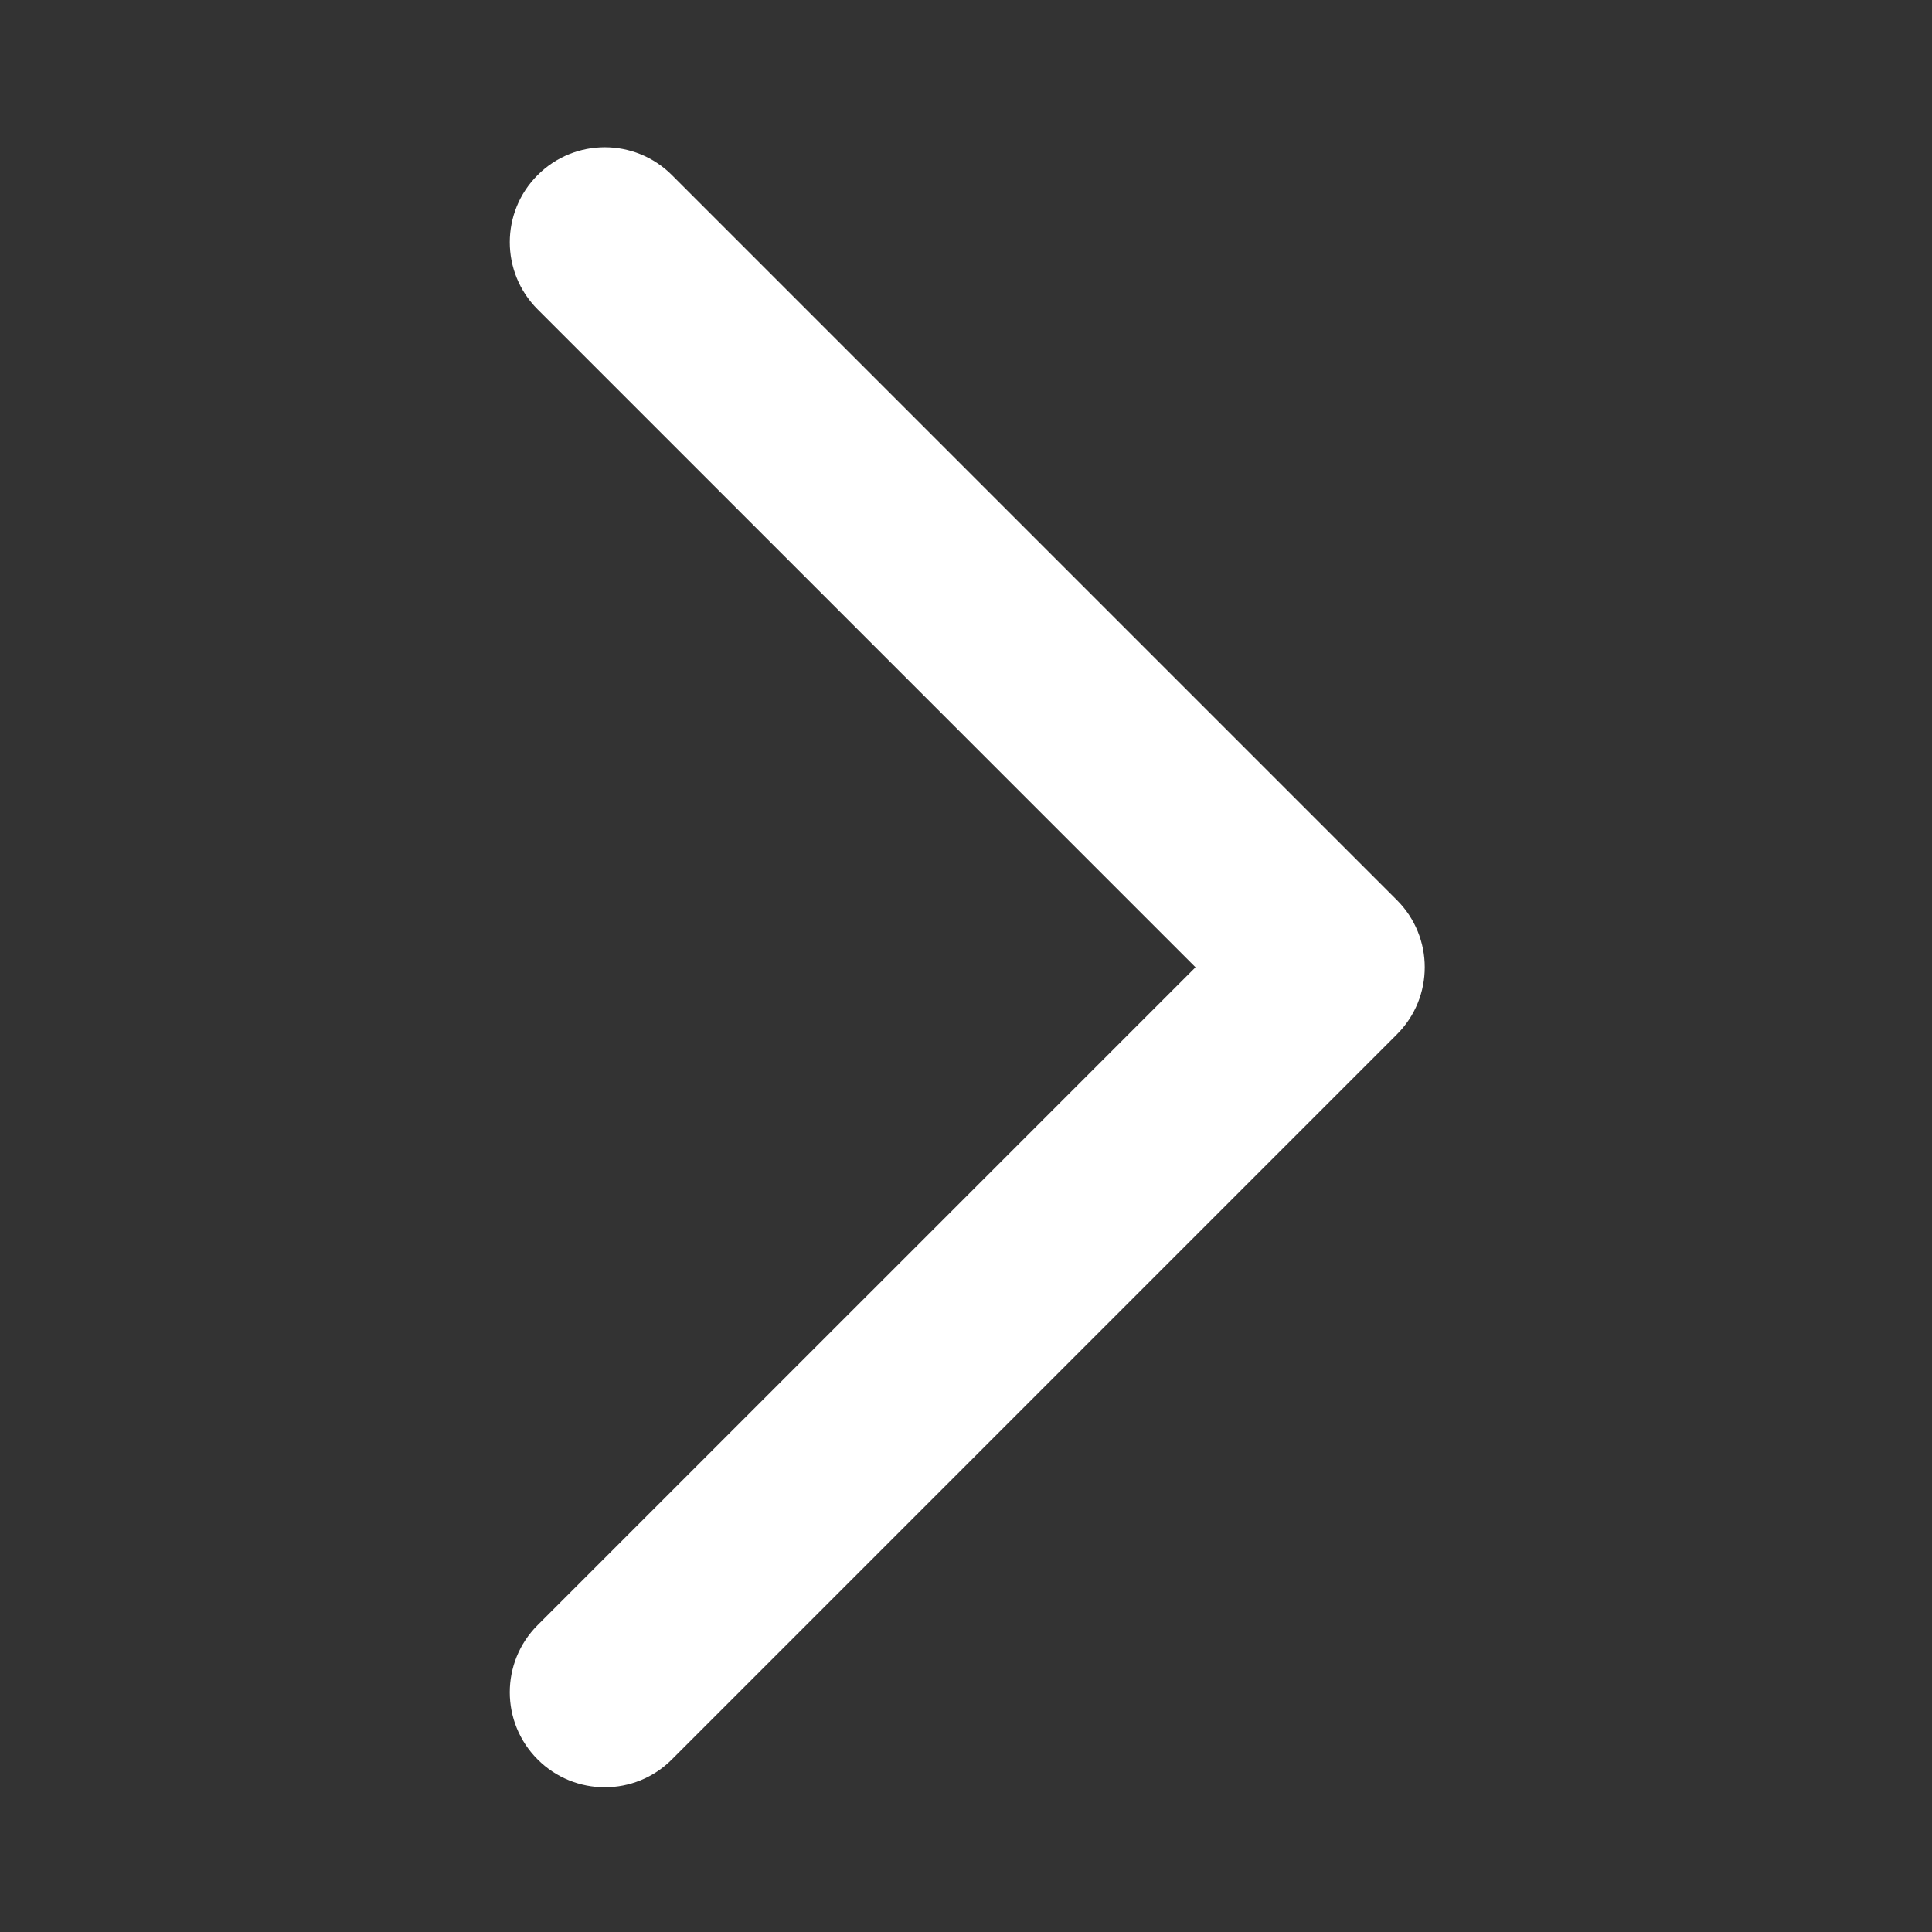 <?xml version="1.0" encoding="UTF-8" standalone="no"?>
<!-- Generator: Adobe Illustrator 18.1.1, SVG Export Plug-In . SVG Version: 6.00 Build 0)  -->

<svg
   xmlns:dc="http://purl.org/dc/elements/1.1/"
   xmlns:cc="http://creativecommons.org/ns#"
   xmlns:rdf="http://www.w3.org/1999/02/22-rdf-syntax-ns#"
   xmlns:svg="http://www.w3.org/2000/svg"
   xmlns="http://www.w3.org/2000/svg"
   xmlns:sodipodi="http://sodipodi.sourceforge.net/DTD/sodipodi-0.dtd"
   xmlns:inkscape="http://www.inkscape.org/namespaces/inkscape"
   version="1.1"
   id="Capa_1"
   x="0px"
   y="0px"
   viewBox="0 0 50 50"
   xml:space="preserve"
   inkscape:version="0.91 r13725"
   sodipodi:docname="next.svg"
   width="50"
   height="50"><rect x="0" y="0" width="50" height="50" fill="#333333" stroke="none"/><defs
     id="defs41" /><sodipodi:namedview
     pagecolor="#ffffff"
     bordercolor="#666666"
     borderopacity="1"
     objecttolerance="10"
     gridtolerance="10"
     guidetolerance="10"
     inkscape:pageopacity="0"
     inkscape:pageshadow="2"
     inkscape:window-width="1366"
     inkscape:window-height="718"
     id="namedview39"
     showgrid="false"
     inkscape:zoom="0.96102398"
     inkscape:cx="-118.56152"
     inkscape:cy="92.671501"
     inkscape:window-x="0"
     inkscape:window-y="24"
     inkscape:window-maximized="1"
     inkscape:current-layer="Capa_1" /><g
     id="g3"
     transform="matrix(0.229,0,0,0.229,3.811,3.811)"
     style="fill:#ffffff"><g
       id="g5"
       style="fill:#ffffff"><path
         style="fill:#ffffff"
         d="m 51.707,185.343 c -2.741,0 -5.493,-1.044 -7.593,-3.149 -4.194,-4.194 -4.194,-10.981 0,-15.175 L 118.466,92.672 44.114,18.32 c -4.194,-4.194 -4.194,-10.987 0,-15.175 4.194,-4.194 10.987,-4.194 15.18,0 l 81.934,81.934 c 4.194,4.194 4.194,10.987 0,15.175 l -81.934,81.939 c -2.093,2.1 -4.84,3.15 -7.587,3.15 z"
         id="path7"
         inkscape:connector-curvature="0" /></g></g><g
     id="g9"
     transform="translate(0,-135.343)" /><g
     id="g11"
     transform="translate(0,-135.343)" /><g
     id="g13"
     transform="translate(0,-135.343)" /><g
     id="g15"
     transform="translate(0,-135.343)" /><g
     id="g17"
     transform="translate(0,-135.343)" /><g
     id="g19"
     transform="translate(0,-135.343)" /><g
     id="g21"
     transform="translate(0,-135.343)" /><g
     id="g23"
     transform="translate(0,-135.343)" /><g
     id="g25"
     transform="translate(0,-135.343)" /><g
     id="g27"
     transform="translate(0,-135.343)" /><g
     id="g29"
     transform="translate(0,-135.343)" /><g
     id="g31"
     transform="translate(0,-135.343)" /><g
     id="g33"
     transform="translate(0,-135.343)" /><g
     id="g35"
     transform="translate(0,-135.343)" /><g
     id="g37"
     transform="translate(0,-135.343)" /></svg>